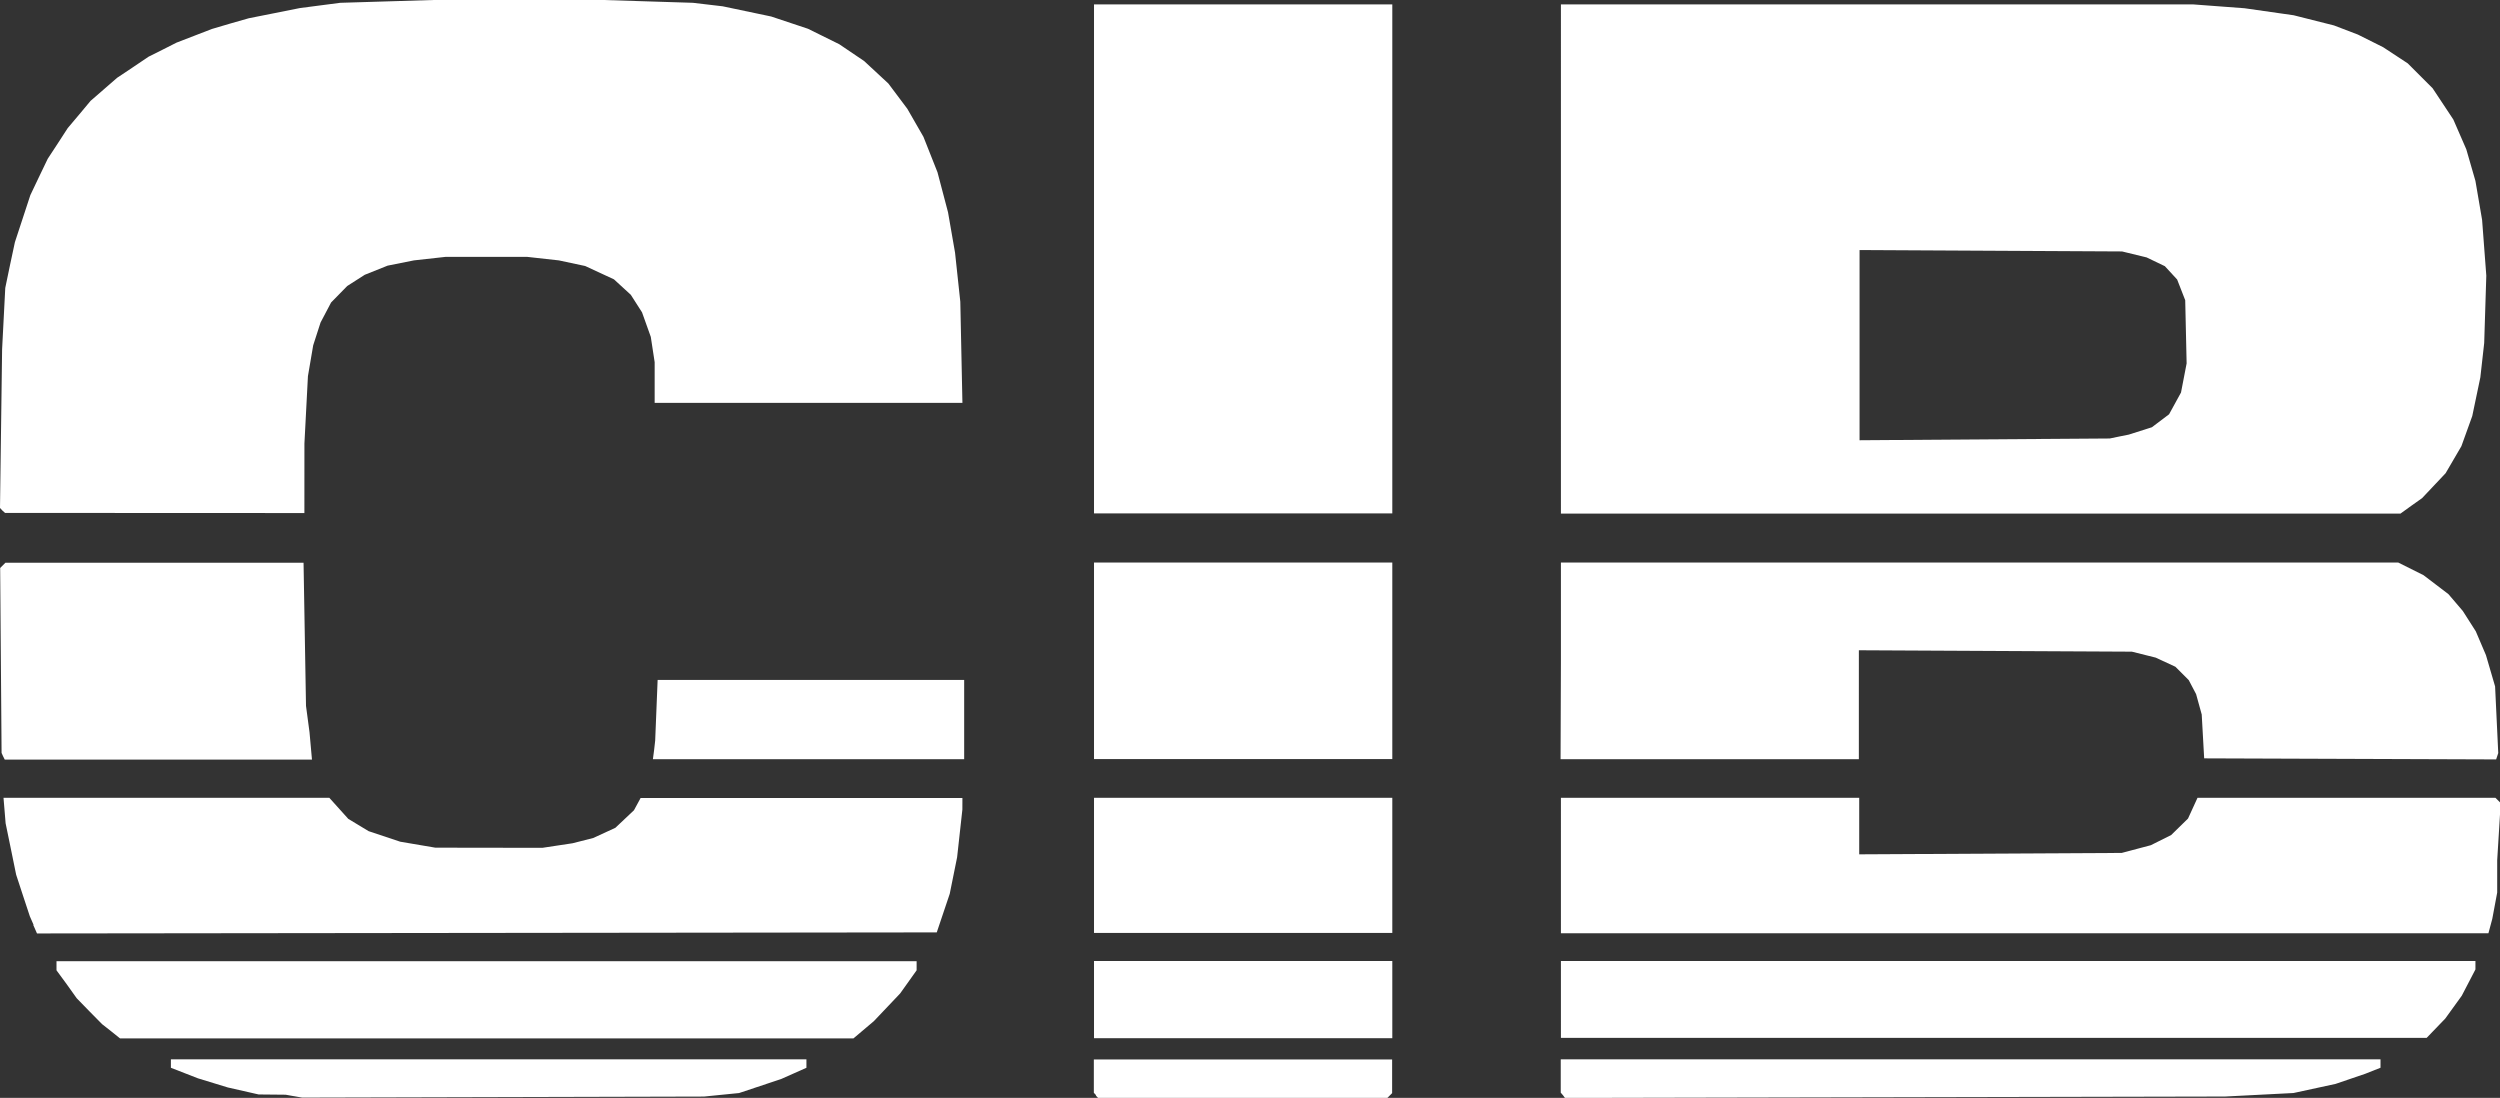 <?xml version="1.0" encoding="UTF-8" standalone="no"?>
<svg
   xmlns:dc="http://purl.org/dc/elements/1.1/"
   xmlns:cc="http://creativecommons.org/ns#"
   xmlns:rdf="http://www.w3.org/1999/02/22-rdf-syntax-ns#"
   xmlns:svg="http://www.w3.org/2000/svg"
   xmlns="http://www.w3.org/2000/svg"
   xmlns:sodipodi="http://sodipodi.sourceforge.net/DTD/sodipodi-0.dtd"
   xmlns:inkscape="http://www.inkscape.org/namespaces/inkscape"
   sodipodi:docname="cib.svg"
   inkscape:version="1.0 (4035a4fb49, 2020-05-01)"
   id="svg8"
   version="1.1"
   viewBox="0 0 14.248 6.257"
   height="6.257mm"
   width="14.248mm">
  <rect x="0" y="0" width="14.248" height="6.257" fill="#333333" stroke="none"/>
  <defs
     id="defs2" />
  <sodipodi:namedview
     inkscape:window-maximized="1"
     inkscape:window-y="27"
     inkscape:window-x="0"
     inkscape:window-height="1025"
     inkscape:window-width="1920"
     showgrid="false"
     inkscape:document-rotation="0"
     inkscape:current-layer="layer1"
     inkscape:document-units="mm"
     inkscape:cy="7.0431728"
     inkscape:cx="34.9369"
     inkscape:zoom="7.9195959"
     inkscape:pageshadow="2"
     inkscape:pageopacity="0.0"
     borderopacity="1.0"
     bordercolor="#666666"
     pagecolor="#ffffff"
     id="base" />
  <g
     id="layer1"
     inkscape:groupmode="layer"
     inkscape:label="Layer 1">
    <path
       id="path222"
       d="m 1.673,6.247 -0.045,-0.008 -0.077,-7.42e-4 -0.077,-7.41e-4 -0.088,-0.02 -0.088,-0.02 -0.085,-0.026 -0.085,-0.026 -0.077,-0.03 -0.077,-0.03 v -0.024 -0.024 h 1.811 1.811 v 0.024 0.024 l -0.072,0.032 -0.072,0.032 -0.12,0.04 -0.12,0.04 -0.1,0.01 -0.1,0.01 -1.145,0.003 -1.145,0.003 -0.045,-0.008 z m 4.574,-0.005 -0.013,-0.014 v -0.095 -0.095 h 0.85 0.85 v 0.096 0.096 l -0.014,0.014 -0.014,0.014 -0.824,-3.8e-4 -0.824,-3.8e-4 -0.013,-0.014 z m 2.661,3.12e-4 -0.013,-0.015 v -0.095 -0.095 h 2.336 2.336 v 0.024 0.024 l -0.043,0.017 -0.043,0.017 -0.085,0.029 -0.085,0.029 -0.12,0.026 -0.12,0.026 -0.195,0.01 -0.195,0.01 -1.881,0.004 -1.881,0.004 z M 0.633,5.877 0.582,5.837 0.509,5.763 0.437,5.689 0.38,5.609 0.322,5.53 v -0.026 -0.026 h 2.451 2.451 v 0.026 0.026 l -0.047,0.066 -0.047,0.066 -0.075,0.079 -0.075,0.079 -0.058,0.049 -0.058,0.049 H 2.774 0.684 Z M 6.235,5.697 V 5.477 H 7.085 7.935 V 5.697 5.917 H 7.085 6.235 Z m 2.661,0 V 5.477 h 2.606 2.606 v 0.024 0.024 l -0.039,0.075 -0.039,0.075 -0.047,0.065 -0.047,0.065 -0.053,0.055 -0.053,0.055 H 11.363 8.896 Z M 0.191,5.27 0.17,5.222 0.131,5.104 0.092,4.985 0.062,4.838 0.032,4.692 0.026,4.619 0.02,4.547 H 0.948 1.877 l 0.054,0.06 0.054,0.06 0.058,0.035 0.058,0.035 0.09,0.03 0.09,0.03 0.1,0.017 0.1,0.017 0.305,4.49e-4 0.305,4.5e-4 0.086,-0.013 0.086,-0.013 0.059,-0.015 0.059,-0.015 0.063,-0.029 0.063,-0.029 0.053,-0.05 0.053,-0.05 0.019,-0.035 0.019,-0.035 H 4.567 5.485 l -1.1e-4,0.033 -1.1e-4,0.033 -0.015,0.136 -0.015,0.136 -0.021,0.104 -0.021,0.104 -0.037,0.11 -0.037,0.11 -2.564,0.003 -2.564,0.003 -0.021,-0.048 z M 6.235,4.932 V 4.547 H 7.085 7.935 V 4.932 5.317 H 7.085 6.235 Z m 2.661,0 V 4.547 h 0.85 0.85 v 0.161 0.161 l 0.748,-0.004 0.748,-0.004 0.083,-0.022 0.083,-0.022 0.058,-0.029 0.058,-0.029 0.048,-0.047 0.048,-0.047 0.027,-0.059 0.027,-0.059 0.849,-1.04e-4 0.849,-1.04e-4 0.015,0.015 0.015,0.015 -0.01,0.163 -0.01,0.163 v 0.092 0.092 l -0.014,0.075 -0.014,0.075 -0.011,0.041 -0.011,0.041 H 11.536 8.896 Z m -8.879,-0.623 -0.008,-0.018 -0.004,-0.527 -0.004,-0.527 0.015,-0.015 0.015,-0.015 H 0.881 1.73 l 0.007,0.408 0.007,0.408 0.01,0.075 0.01,0.075 0.007,0.078 0.007,0.078 H 0.902 0.027 Z m 3.711,-0.035 0.006,-0.053 0.007,-0.173 0.007,-0.173 H 4.621 5.495 V 4.102 4.327 H 4.608 3.721 Z m 2.507,-0.508 V 3.206 h 0.85 0.85 v 0.56 0.56 H 7.085 6.235 Z m 2.661,0 V 3.206 h 2.386 2.386 l 0.072,0.036 0.072,0.036 0.071,0.054 0.071,0.054 0.041,0.048 0.041,0.048 0.037,0.058 0.037,0.058 0.029,0.068 0.029,0.068 0.026,0.089 0.026,0.089 0.009,0.19 0.009,0.19 -0.006,0.018 -0.006,0.018 -0.832,-0.003 -0.832,-0.003 -0.007,-0.125 -0.007,-0.125 -0.016,-0.058 -0.016,-0.058 -0.021,-0.04 -0.021,-0.04 -0.038,-0.038 -0.038,-0.038 -0.056,-0.026 -0.056,-0.026 -0.068,-0.017 -0.068,-0.017 -0.778,-0.004 -0.778,-0.004 V 4.016 4.327 H 9.745 8.894 Z M 0.014,2.91 0,2.895 0.006,2.443 0.012,1.991 0.021,1.816 0.03,1.641 0.057,1.511 0.085,1.38 0.129,1.246 0.173,1.112 0.222,1.009 0.272,0.905 0.329,0.818 0.386,0.73 0.451,0.653 0.516,0.575 0.592,0.509 0.668,0.443 0.758,0.383 0.847,0.323 0.927,0.283 1.006,0.243 1.107,0.204 1.208,0.165 1.313,0.134 1.418,0.104 1.564,0.075 1.709,0.046 1.824,0.031 1.939,0.016 2.204,0.008 2.469,0 h 0.485 0.485 l 0.255,0.008 0.255,0.008 0.085,0.01 0.085,0.01 0.138,0.029 0.138,0.029 0.105,0.035 0.105,0.035 0.089,0.044 0.089,0.044 0.071,0.048 0.071,0.048 0.069,0.064 0.069,0.064 0.054,0.072 0.054,0.072 0.046,0.08 0.046,0.08 0.04,0.101 0.04,0.101 0.03,0.114 0.03,0.114 0.02,0.115 0.02,0.115 0.015,0.14 0.015,0.14 0.006,0.288 0.006,0.288 h -0.877 -0.877 v -0.116 -0.116 l -0.011,-0.072 -0.011,-0.072 -0.025,-0.07 -0.025,-0.07 -0.032,-0.05 -0.032,-0.05 -0.048,-0.044 -0.048,-0.044 -0.082,-0.038 -0.082,-0.038 -0.075,-0.016 -0.075,-0.016 -0.09,-0.01 -0.09,-0.01 H 2.774 2.539 l -0.09,0.01 -0.09,0.01 -0.075,0.015 -0.075,0.015 -0.065,0.026 -0.065,0.026 -0.05,0.032 -0.05,0.032 -0.046,0.047 -0.046,0.047 -0.03,0.057 -0.03,0.057 -0.021,0.065 -0.021,0.065 -0.015,0.088 -0.015,0.088 -0.01,0.192 -0.01,0.192 -10e-5,0.198 -9e-5,0.198 -0.853,-3.81e-4 -0.853,-3.8e-4 z M 6.235,1.476 V 0.025 H 7.085 7.935 V 1.476 2.926 H 7.085 6.235 Z m 2.661,0 V 0.025 h 1.801 1.801 l 0.147,0.011 0.147,0.011 0.14,0.02 0.14,0.02 0.115,0.029 0.115,0.029 0.068,0.026 0.068,0.026 0.072,0.036 0.072,0.036 0.07,0.046 0.07,0.046 0.071,0.071 0.071,0.071 0.059,0.089 0.059,0.089 0.037,0.085 0.037,0.085 0.026,0.09 0.026,0.09 0.019,0.111 0.019,0.111 0.012,0.159 0.012,0.159 -0.006,0.192 -0.006,0.192 -0.011,0.098 -0.011,0.098 -0.023,0.11 -0.023,0.11 -0.031,0.086 -0.031,0.086 -0.045,0.077 -0.045,0.077 -0.067,0.071 -0.067,0.071 -0.062,0.044 -0.061,0.044 H 11.288 8.896 Z m 3.181,1.012 0.055,-0.011 0.066,-0.021 0.066,-0.021 0.049,-0.037 0.049,-0.037 0.034,-0.062 0.034,-0.062 0.016,-0.083 0.016,-0.083 -0.004,-0.18 -0.004,-0.18 -0.023,-0.059 -0.023,-0.059 -0.035,-0.038 -0.035,-0.038 -0.052,-0.025 -0.052,-0.025 -0.07,-0.017 -0.07,-0.017 -0.748,-0.004 -0.748,-0.004 v 0.542 0.542 l 0.713,-0.005 0.713,-0.005 z"
       style="fill:#ffffff;stroke-width:0.01" />
    <path
       d=""
       id="path218"
       style="fill:#000000;stroke-width:0.01" />
    <path
       d=""
       id="path216"
       style="fill:#000000;stroke-width:0.01" />
  </g>
</svg>
